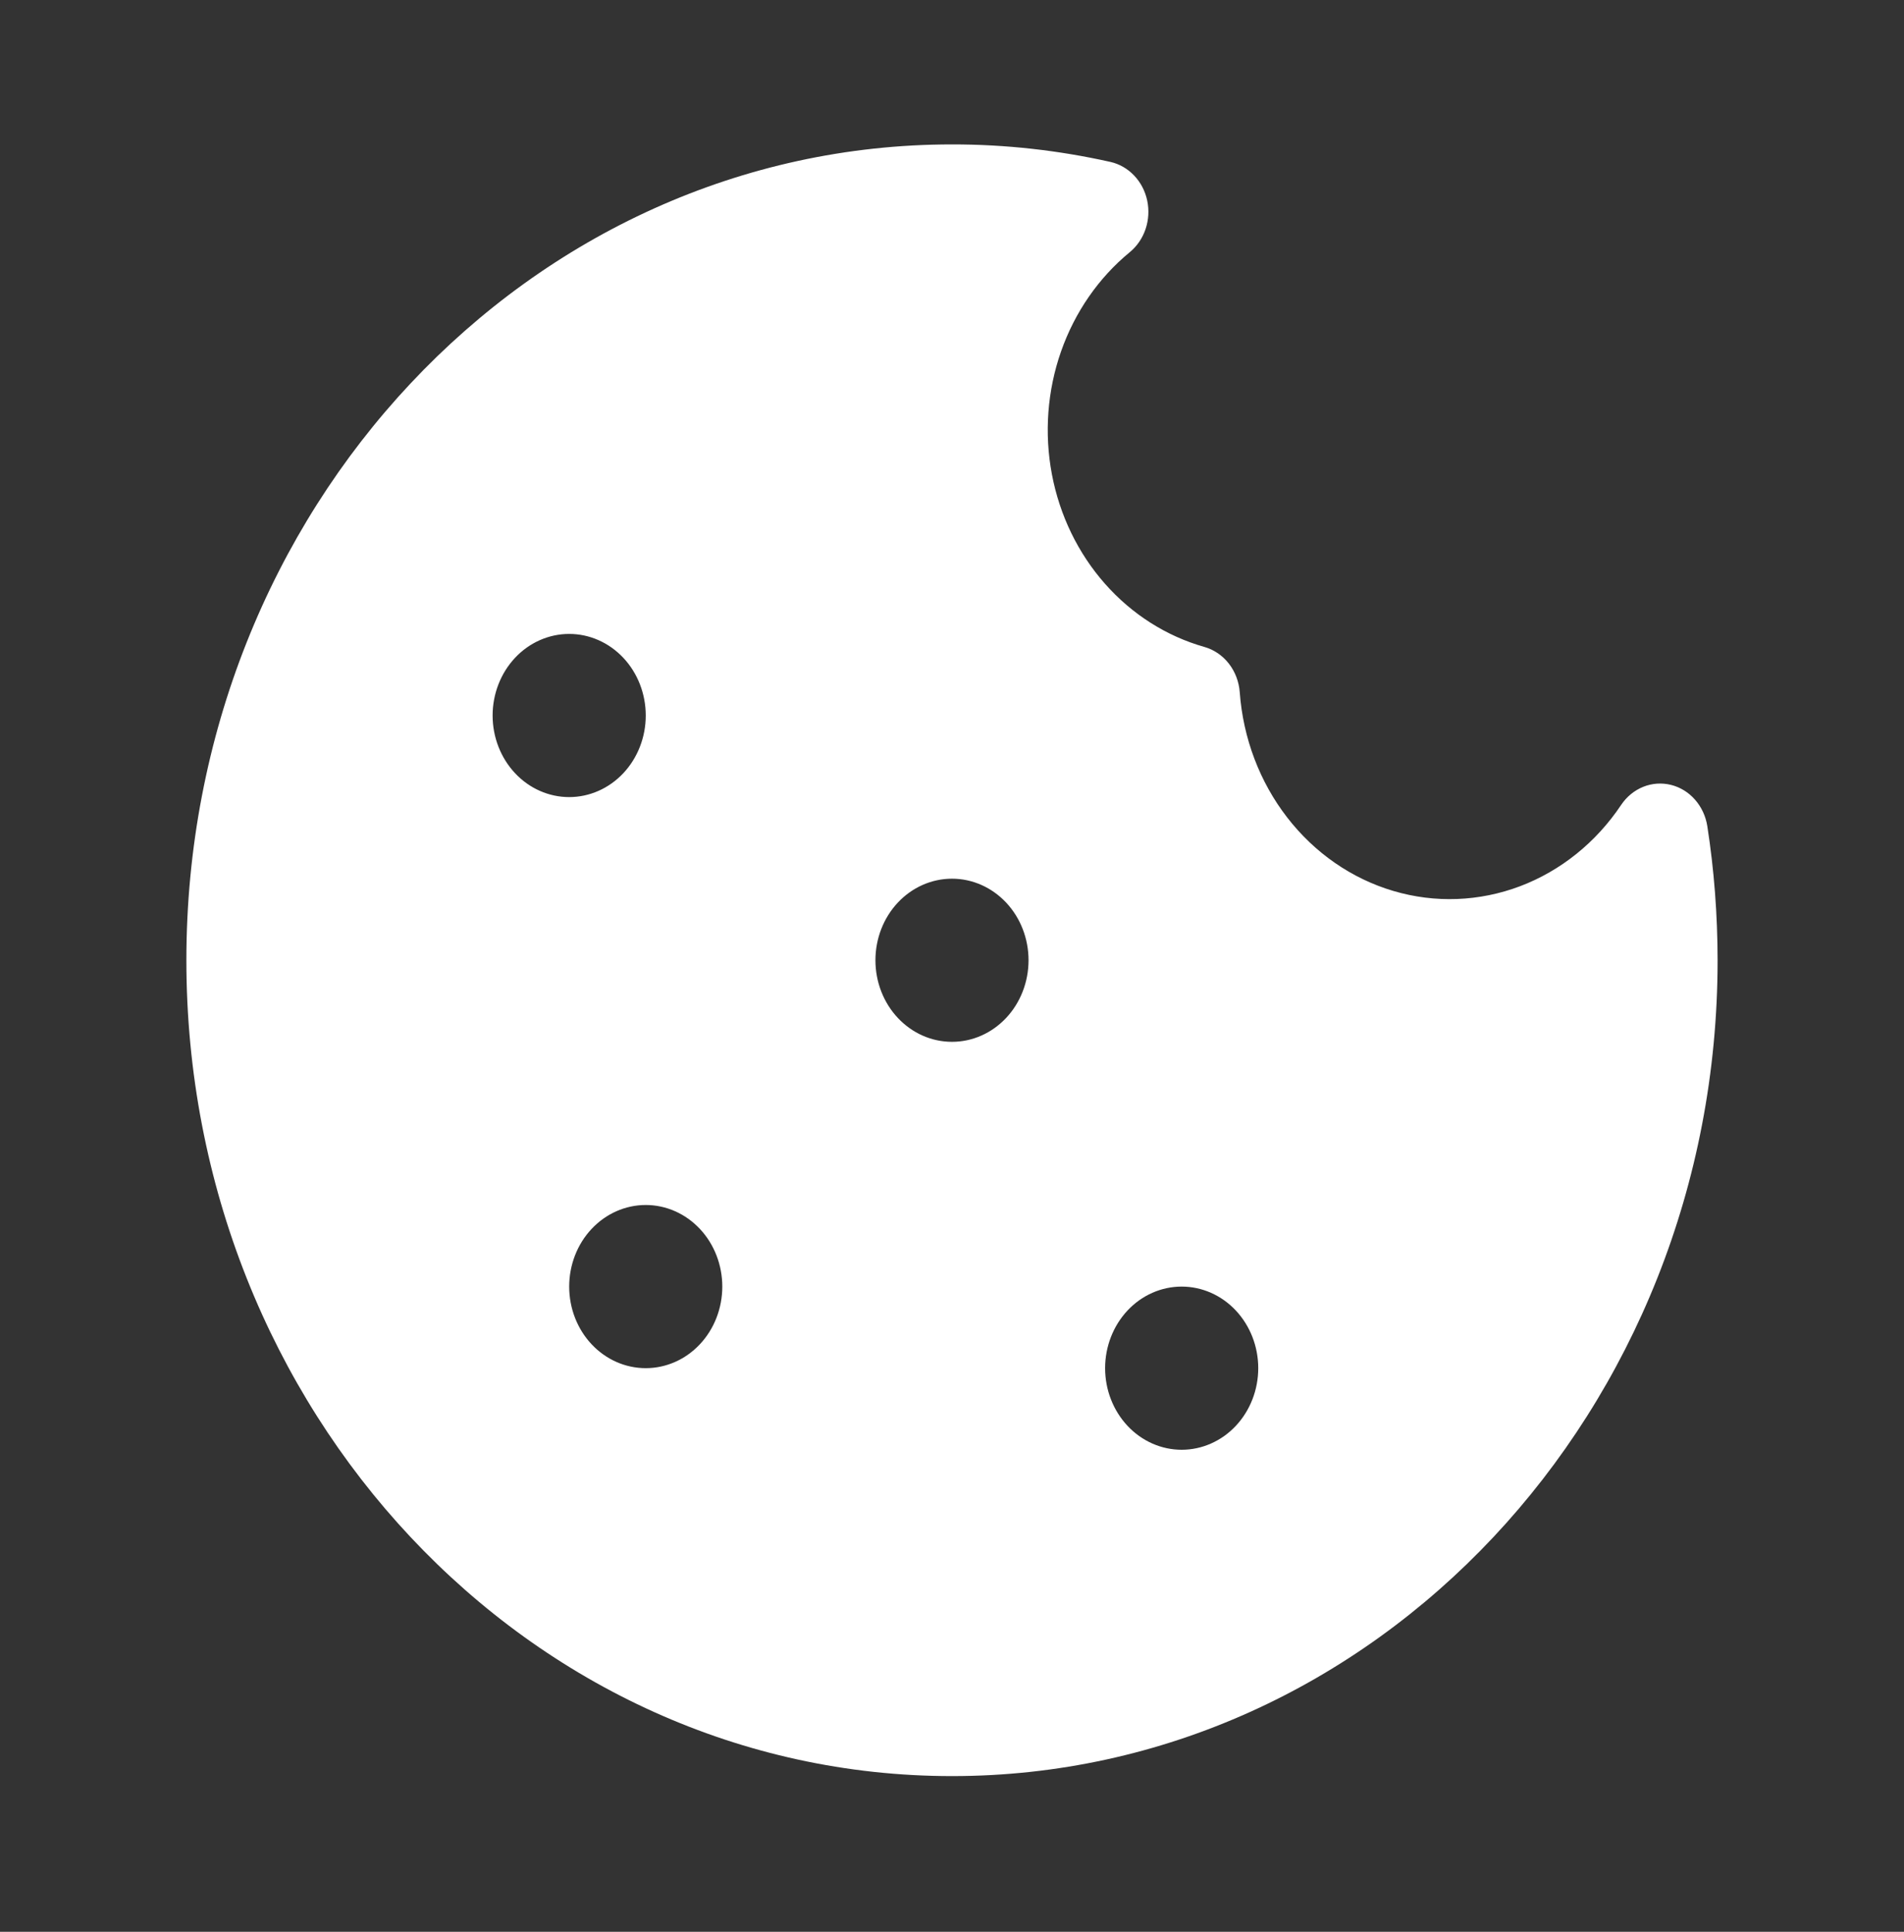 <svg width="70" height="71" viewBox="0 0 70 71" fill="none" xmlns="http://www.w3.org/2000/svg">
<rect x="0" y="0" width="70" height="71" fill="#333333" stroke="none"/>
<path d="M35 5.308C19.454 5.308 6.852 18.732 6.852 35.293C6.852 51.854 19.454 65.278 35 65.278C50.546 65.278 63.147 51.854 63.147 35.293C63.145 33.614 63.019 31.971 62.769 30.365C62.712 29.999 62.554 29.66 62.316 29.39C62.078 29.119 61.77 28.93 61.431 28.847C61.092 28.763 60.737 28.788 60.412 28.919C60.086 29.05 59.804 29.281 59.602 29.582C58.68 30.962 57.382 32.005 55.885 32.572C54.387 33.138 52.761 33.199 51.23 32.747C49.698 32.295 48.334 31.352 47.323 30.045C46.312 28.739 45.703 27.133 45.579 25.445C45.551 25.056 45.41 24.687 45.177 24.388C44.943 24.089 44.627 23.875 44.274 23.776C42.878 23.38 41.613 22.576 40.623 21.454C39.633 20.333 38.957 18.939 38.672 17.429C38.387 15.92 38.504 14.356 39.01 12.914C39.516 11.472 40.391 10.209 41.535 9.269C41.802 9.05 42.003 8.755 42.117 8.418C42.23 8.081 42.251 7.717 42.176 7.367C42.101 7.018 41.934 6.7 41.694 6.449C41.455 6.198 41.152 6.025 40.823 5.951C38.908 5.522 36.957 5.306 35 5.308ZM35 38.291C34.253 38.291 33.537 37.976 33.009 37.413C32.481 36.851 32.185 36.088 32.185 35.293C32.185 34.498 32.481 33.735 33.009 33.173C33.537 32.611 34.253 32.295 35 32.295C35.746 32.295 36.462 32.611 36.99 33.173C37.518 33.735 37.814 34.498 37.814 35.293C37.814 36.088 37.518 36.851 36.99 37.413C36.462 37.976 35.746 38.291 35 38.291ZM26.555 47.287C26.555 48.082 26.259 48.845 25.731 49.407C25.203 49.97 24.487 50.285 23.741 50.285C22.994 50.285 22.278 49.97 21.75 49.407C21.222 48.845 20.926 48.082 20.926 47.287C20.926 46.492 21.222 45.729 21.75 45.167C22.278 44.604 22.994 44.288 23.741 44.288C24.487 44.288 25.203 44.604 25.731 45.167C26.259 45.729 26.555 46.492 26.555 47.287ZM20.926 29.296C20.179 29.296 19.463 28.98 18.936 28.418C18.408 27.855 18.111 27.093 18.111 26.298C18.111 25.502 18.408 24.74 18.936 24.177C19.463 23.615 20.179 23.299 20.926 23.299C21.672 23.299 22.388 23.615 22.916 24.177C23.444 24.74 23.741 25.502 23.741 26.298C23.741 27.093 23.444 27.855 22.916 28.418C22.388 28.98 21.672 29.296 20.926 29.296ZM46.259 50.285C46.259 51.081 45.962 51.843 45.434 52.406C44.906 52.968 44.191 53.284 43.444 53.284C42.697 53.284 41.981 52.968 41.454 52.406C40.926 51.843 40.629 51.081 40.629 50.285C40.629 49.49 40.926 48.728 41.454 48.165C41.981 47.603 42.697 47.287 43.444 47.287C44.191 47.287 44.906 47.603 45.434 48.165C45.962 48.728 46.259 49.49 46.259 50.285Z" fill="white"/>
</svg>
